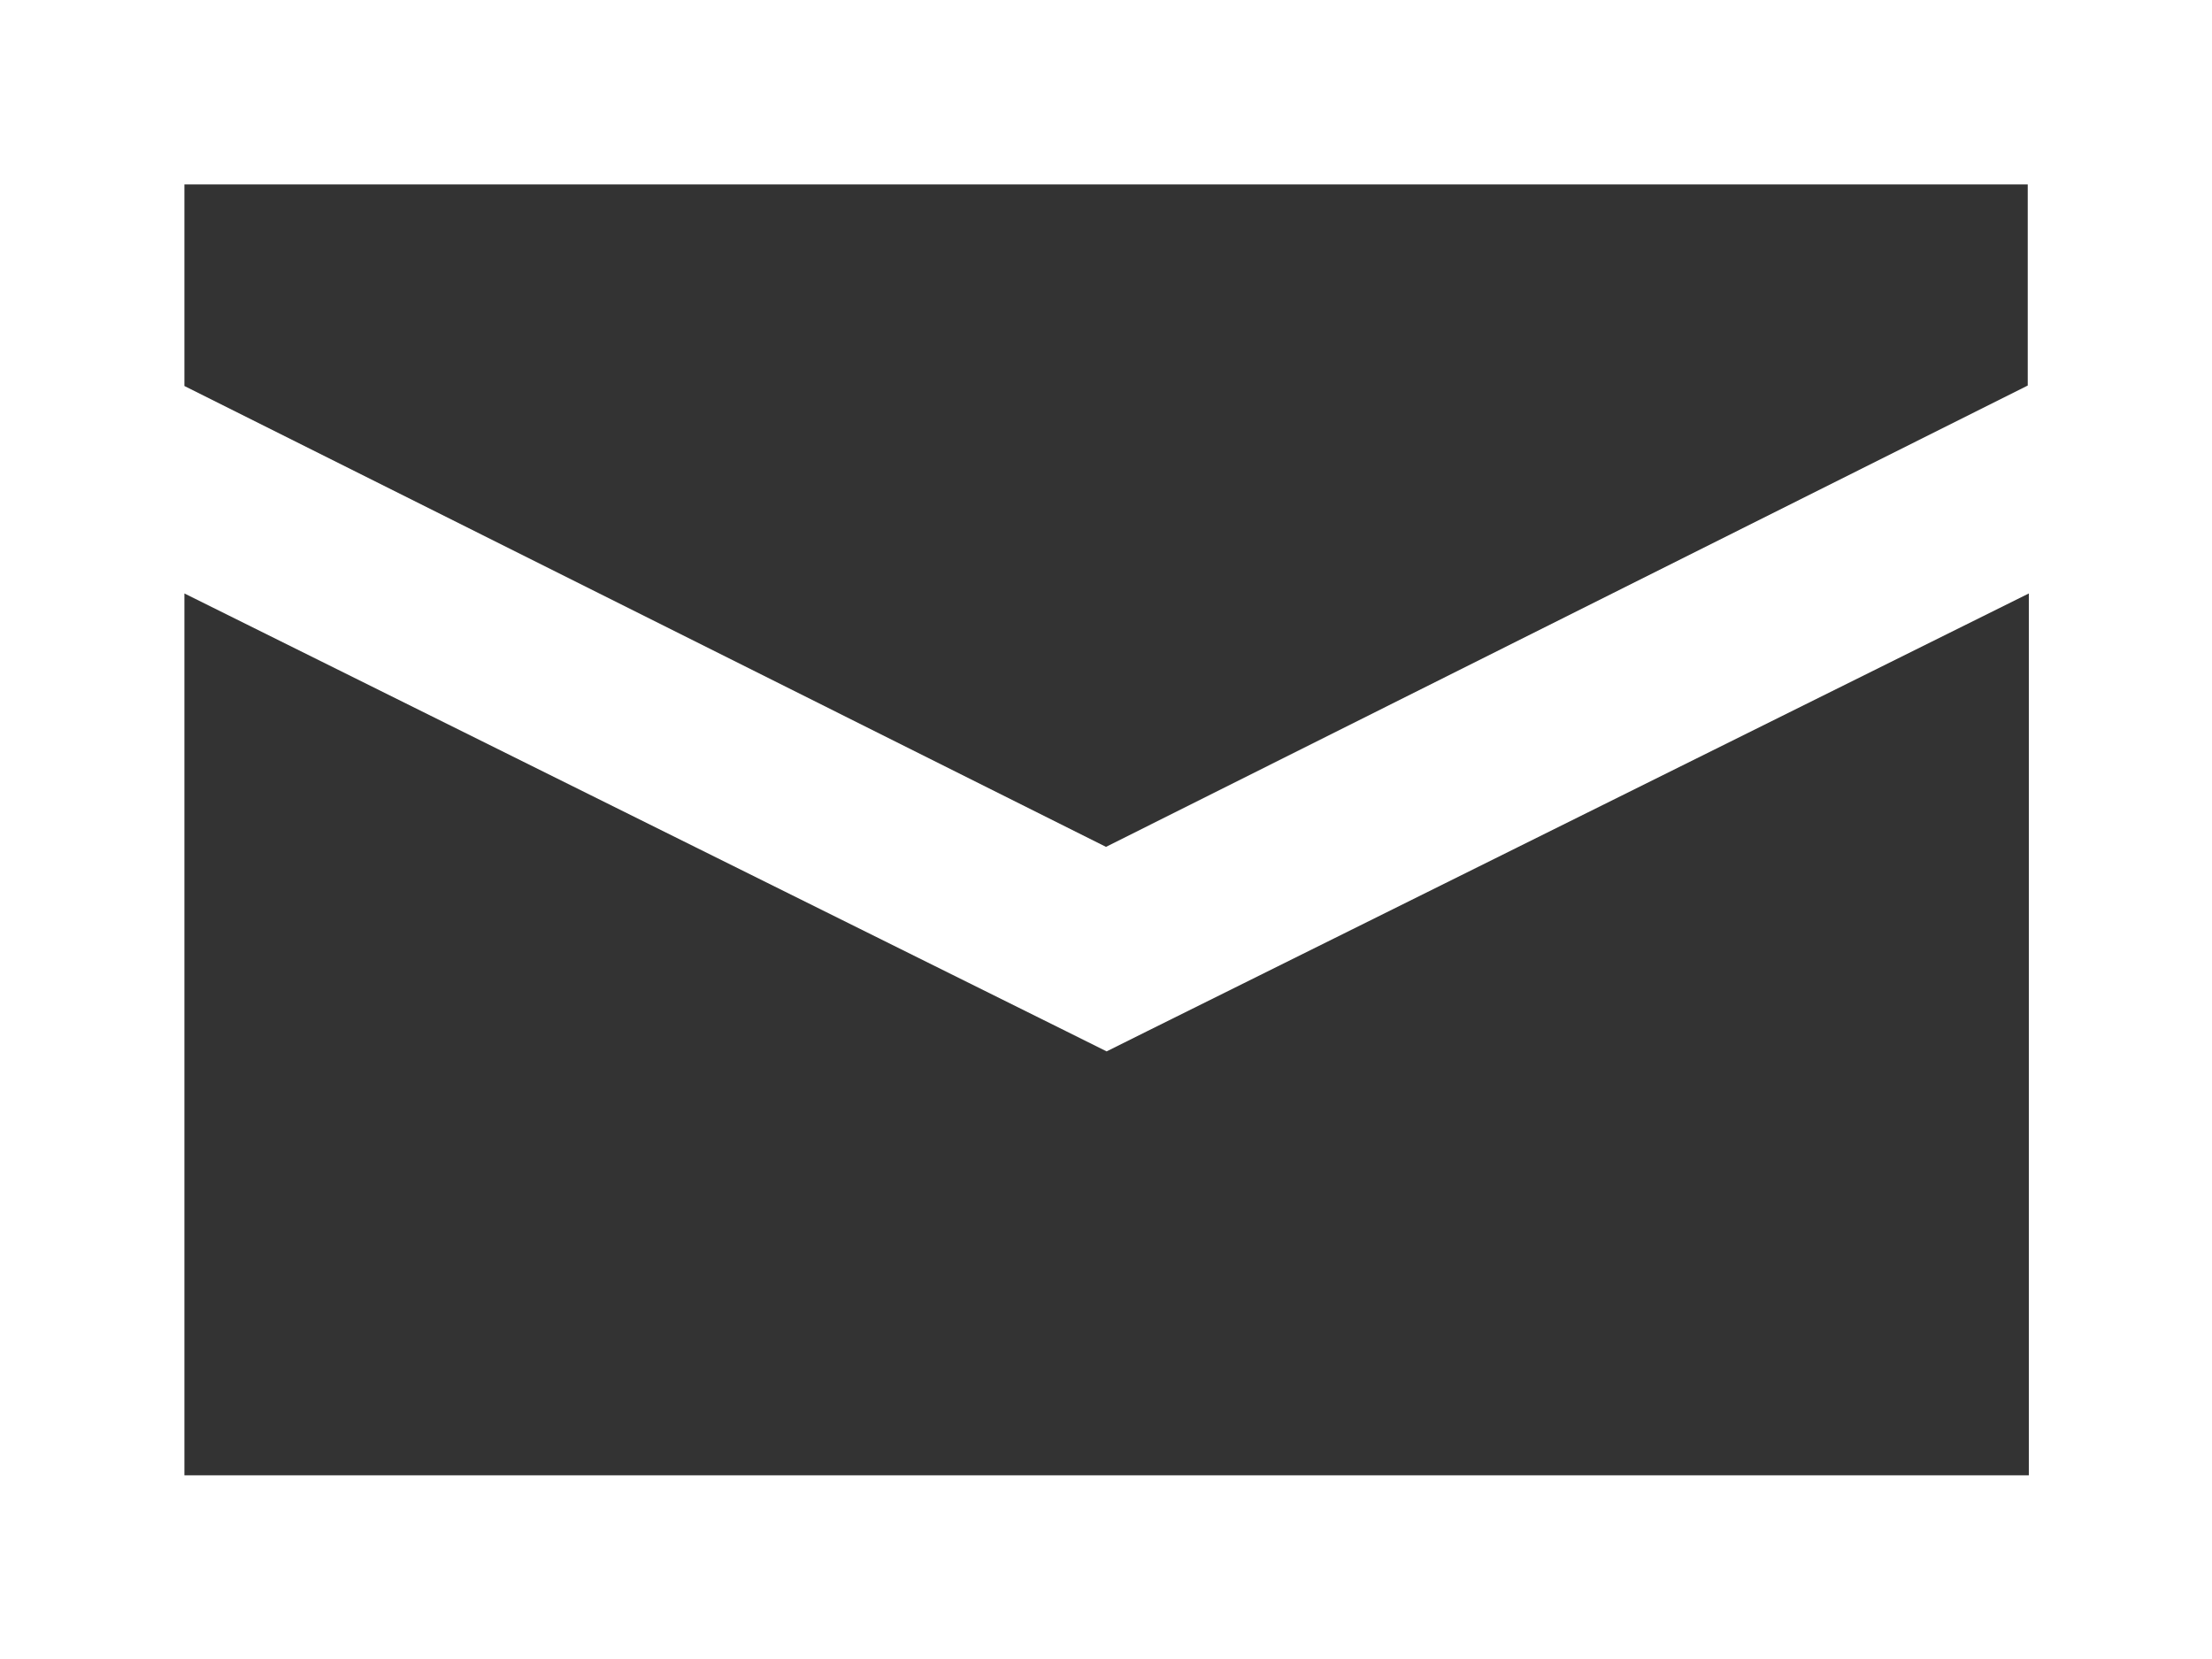 <svg xmlns="http://www.w3.org/2000/svg" width="14.298" height="10.724" viewBox="0 0 14.298 10.724">
  <rect x="0" y="0" width="14.298" height="10.724" fill="#333333" stroke="none"/>
  <g id="Group_345" data-name="Group 345" transform="translate(-7 -9)">
    <g id="surface1" transform="translate(7 9)">
      <path id="Path_36604" data-name="Path 36604" d="M0,60V70.724H14.3V60Zm1.192,1.192H13.107v1.3L7.149,65.474,1.192,62.495Zm0,2.644,5.7,2.83.261.13.261-.13,5.7-2.83v5.7H1.192Z" transform="translate(0 -60)" fill="#fff"/>
    </g>
  </g>
</svg>
